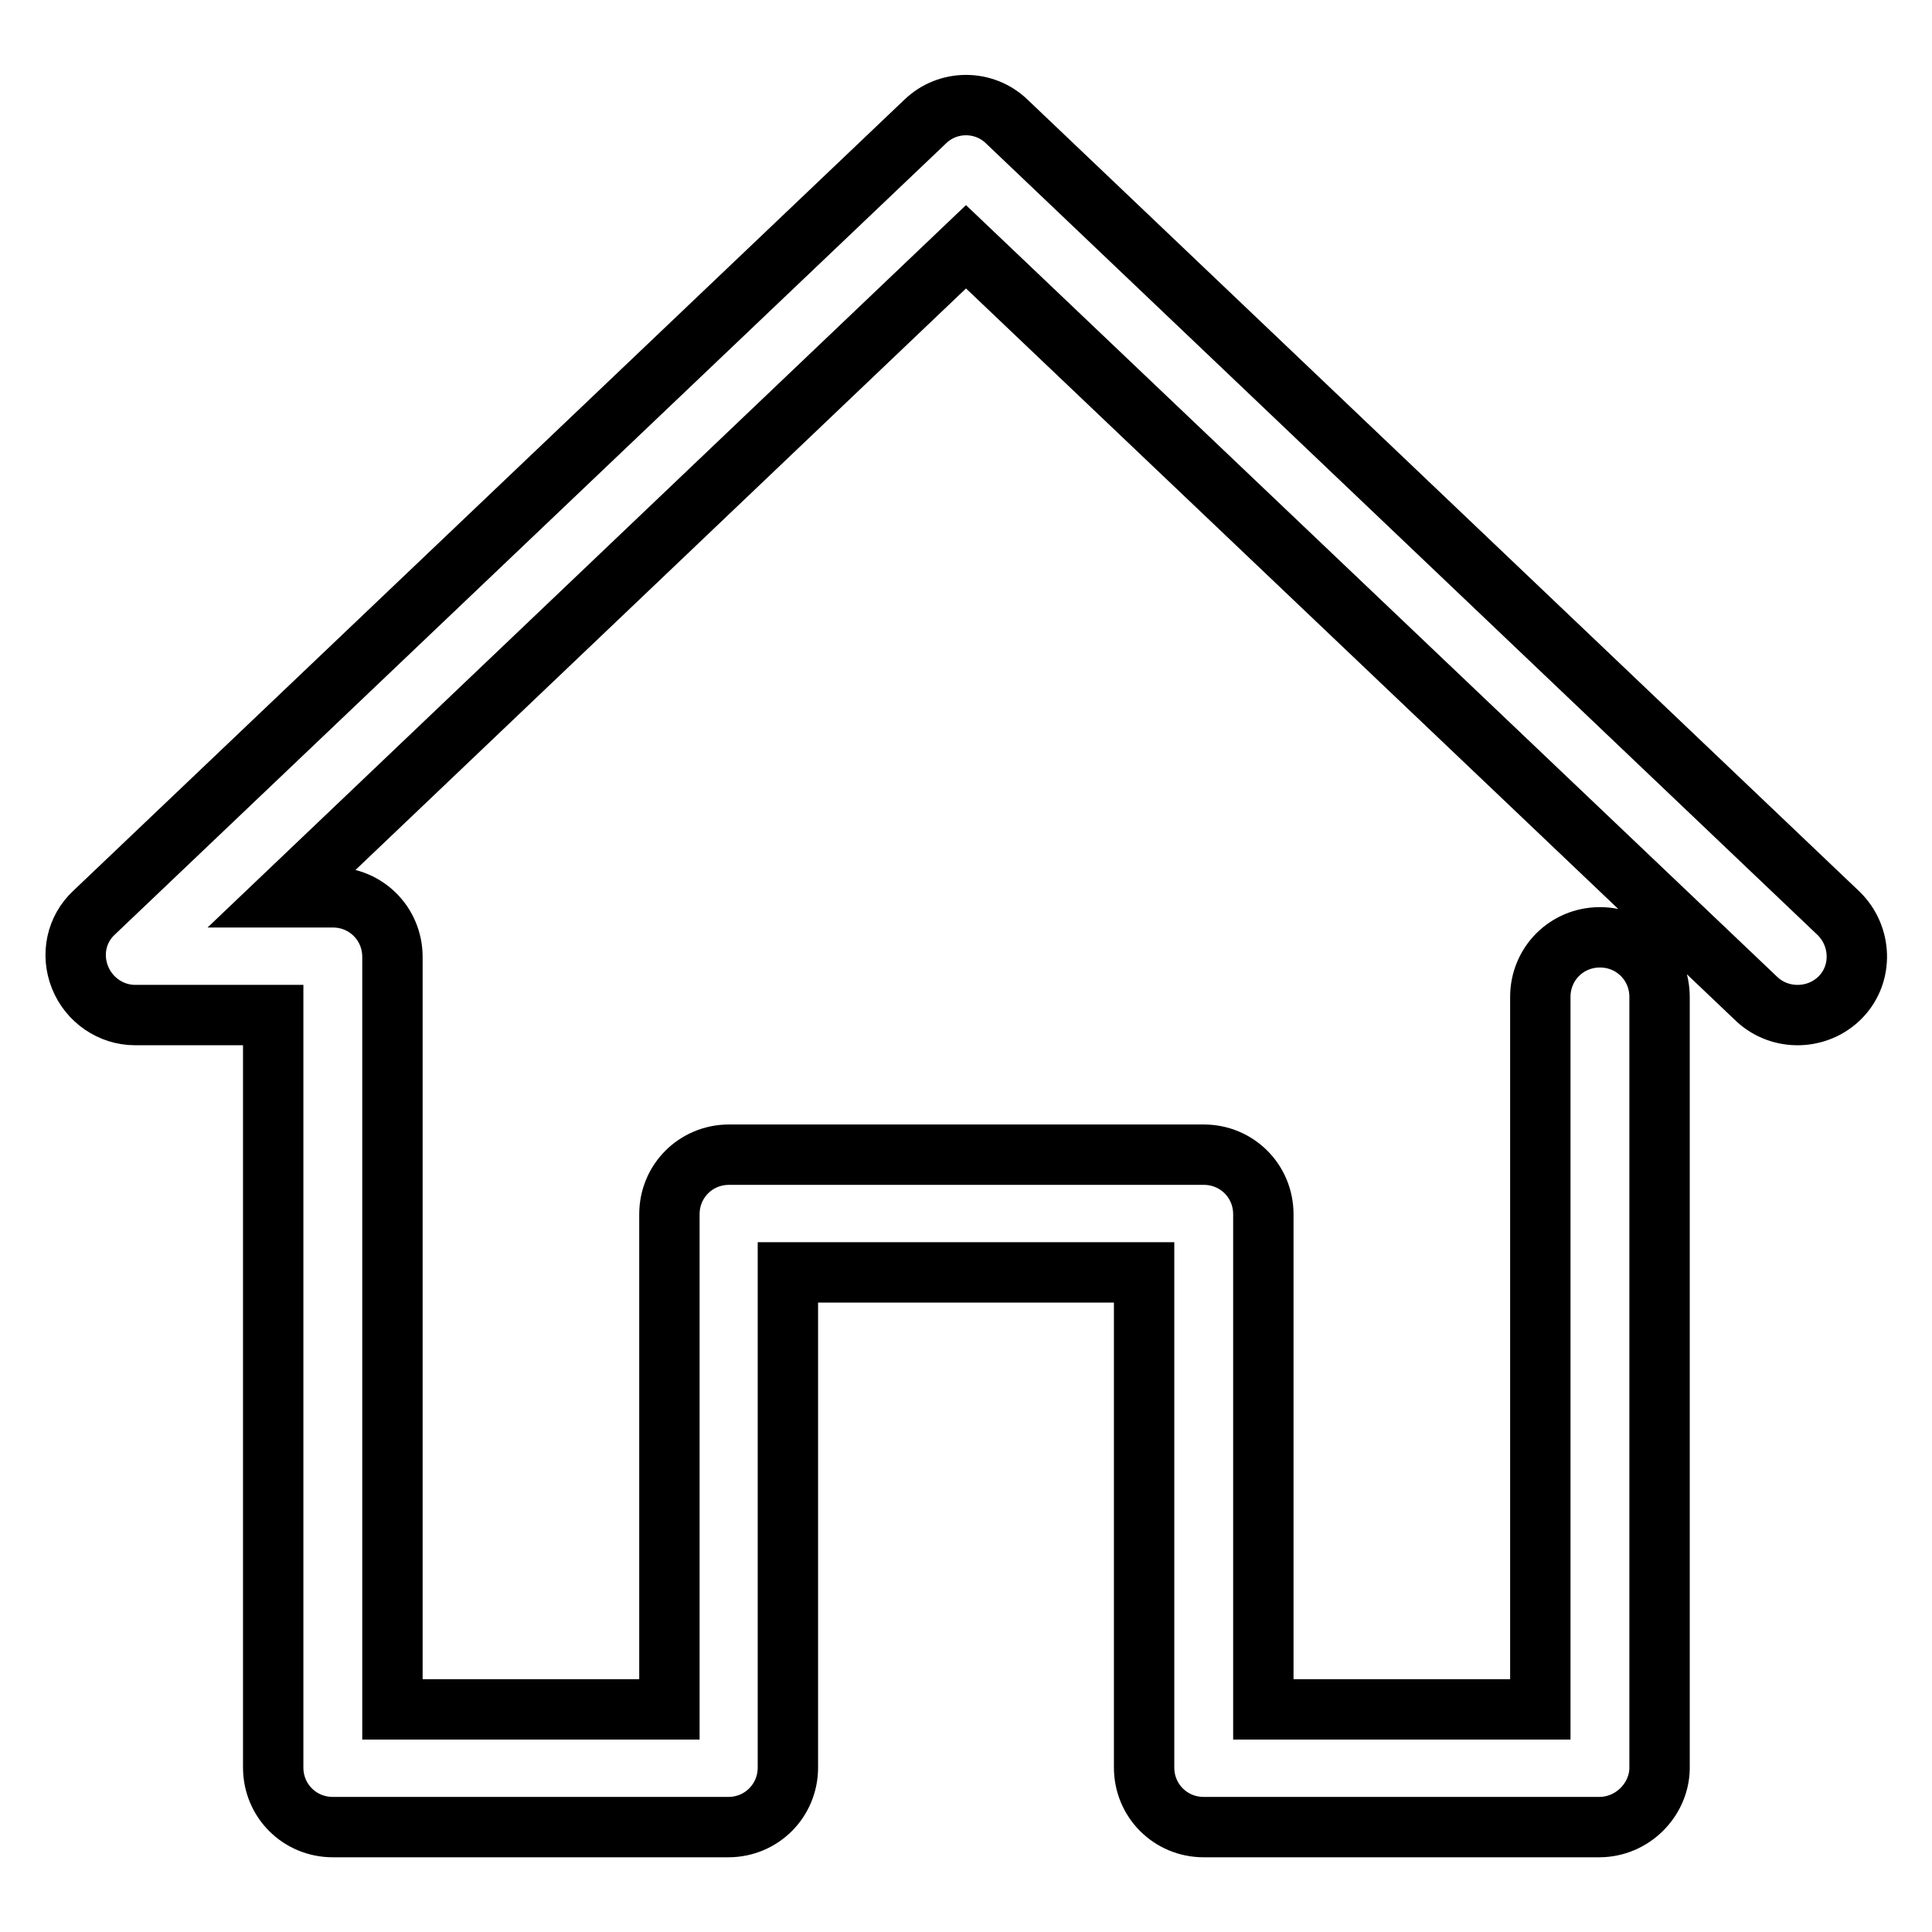 <?xml version="1.0" encoding="utf-8"?>
<!-- Svg Vector Icons : http://www.onlinewebfonts.com/icon -->
<!DOCTYPE svg PUBLIC "-//W3C//DTD SVG 1.1//EN" "http://www.w3.org/Graphics/SVG/1.1/DTD/svg11.dtd">
<svg version="1.1" xmlns="http://www.w3.org/2000/svg" xmlns:xlink="http://www.w3.org/1999/xlink" x="0px" y="0px" viewBox="0 0 256 256" enable-background="new 0 0 256 256" xml:space="preserve">
<g> <path stroke-width="8" fill-opacity="0" stroke="#000000"  d="M211.9,242.1h-52.4c-4.4,0-7.9-3.5-7.9-7.9v-65.6h-47.2v65.6c0,4.4-3.5,7.9-7.9,7.9H44.1 c-4.4,0-7.9-3.5-7.9-7.9v-99.7H17.9c-3.2,0-6.1-2-7.3-5c-1.2-3-0.5-6.4,1.9-8.6L122.6,16.1c3-2.9,7.8-2.9,10.8,0L243.6,121 c3.1,3,3.3,8,0.3,11.1c-3,3.1-8,3.2-11.1,0.3L128,32.7l-90.5,86.2h6.6c4.4,0,7.9,3.5,7.9,7.9v99.7h36.7v-65.6 c0-4.4,3.5-7.9,7.9-7.9h62.9c4.4,0,7.9,3.5,7.9,7.9v65.6h36.7v-94.4c0-4.4,3.5-7.9,7.9-7.9c4.4,0,7.9,3.5,7.9,7.9v102.3 C219.8,238.5,216.3,242.1,211.9,242.1L211.9,242.1z"/></g>
</svg>